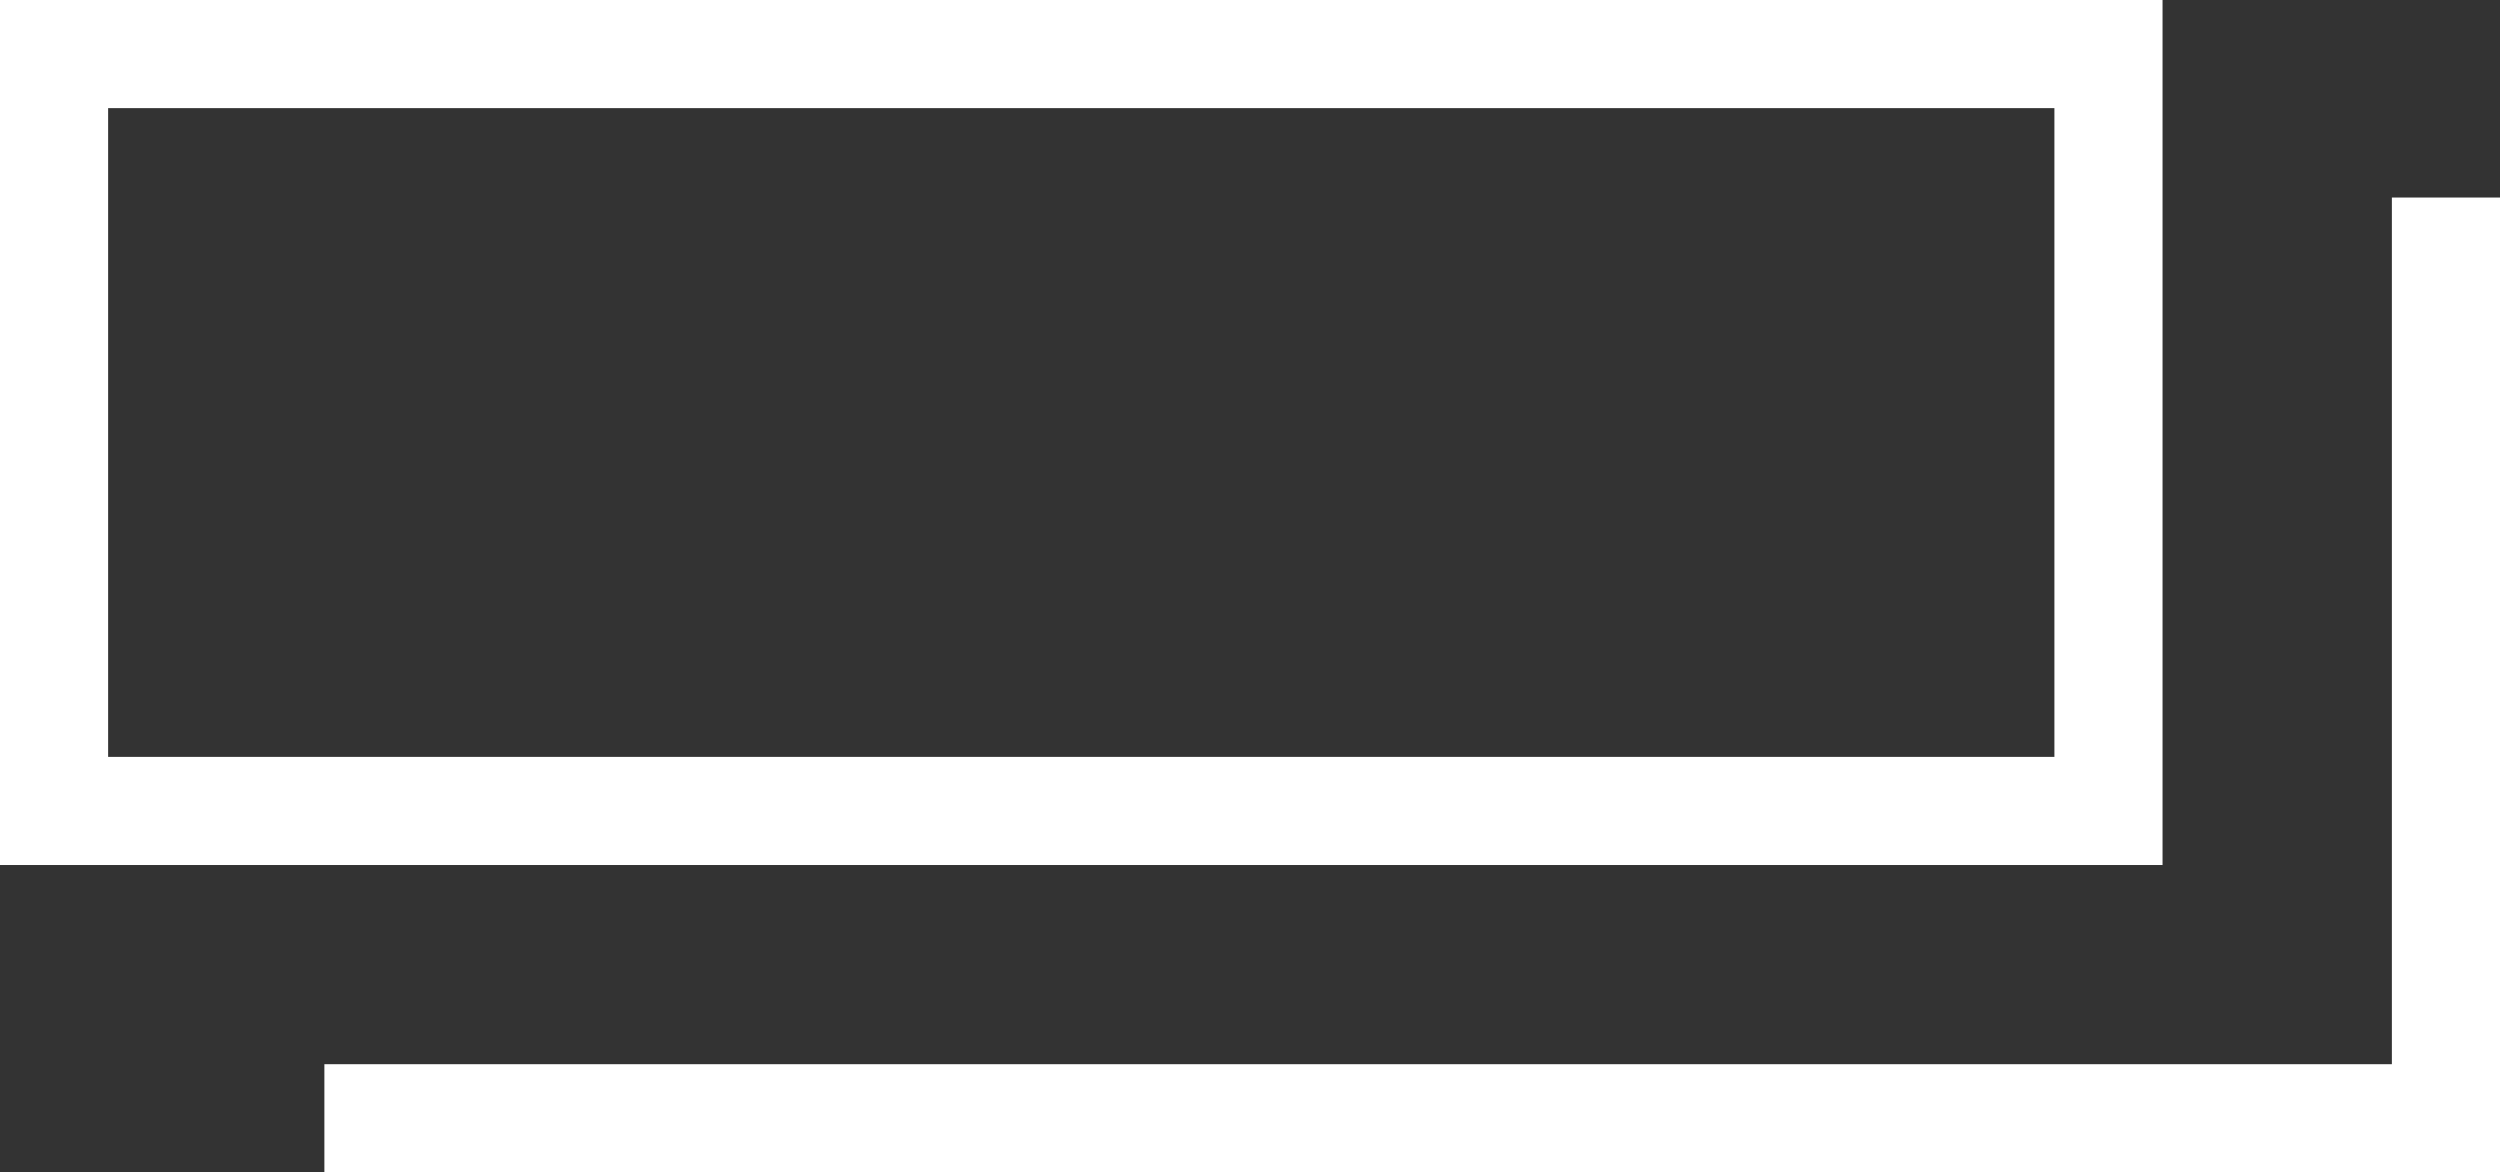 <svg xmlns="http://www.w3.org/2000/svg" width="23.121" height="10.842" viewBox="0 0 23.121 10.842">
  <rect x="0" y="0" width="23.121" height="10.842" fill="#333333" stroke="none"/>
  <g id="グループ_322" data-name="グループ 322" transform="translate(-348 -75)">
    <path id="長方形_164" data-name="長方形 164" d="M1,1V7H19V1H1M0,0H20V8H0Z" transform="translate(348 75)" fill="#fff"/>
    <path id="パス_265" data-name="パス 265" d="M370.246,85.842H350.125v-1h19.121V76.827h1Z" transform="translate(0.875)" fill="#fff"/>
  </g>
</svg>
